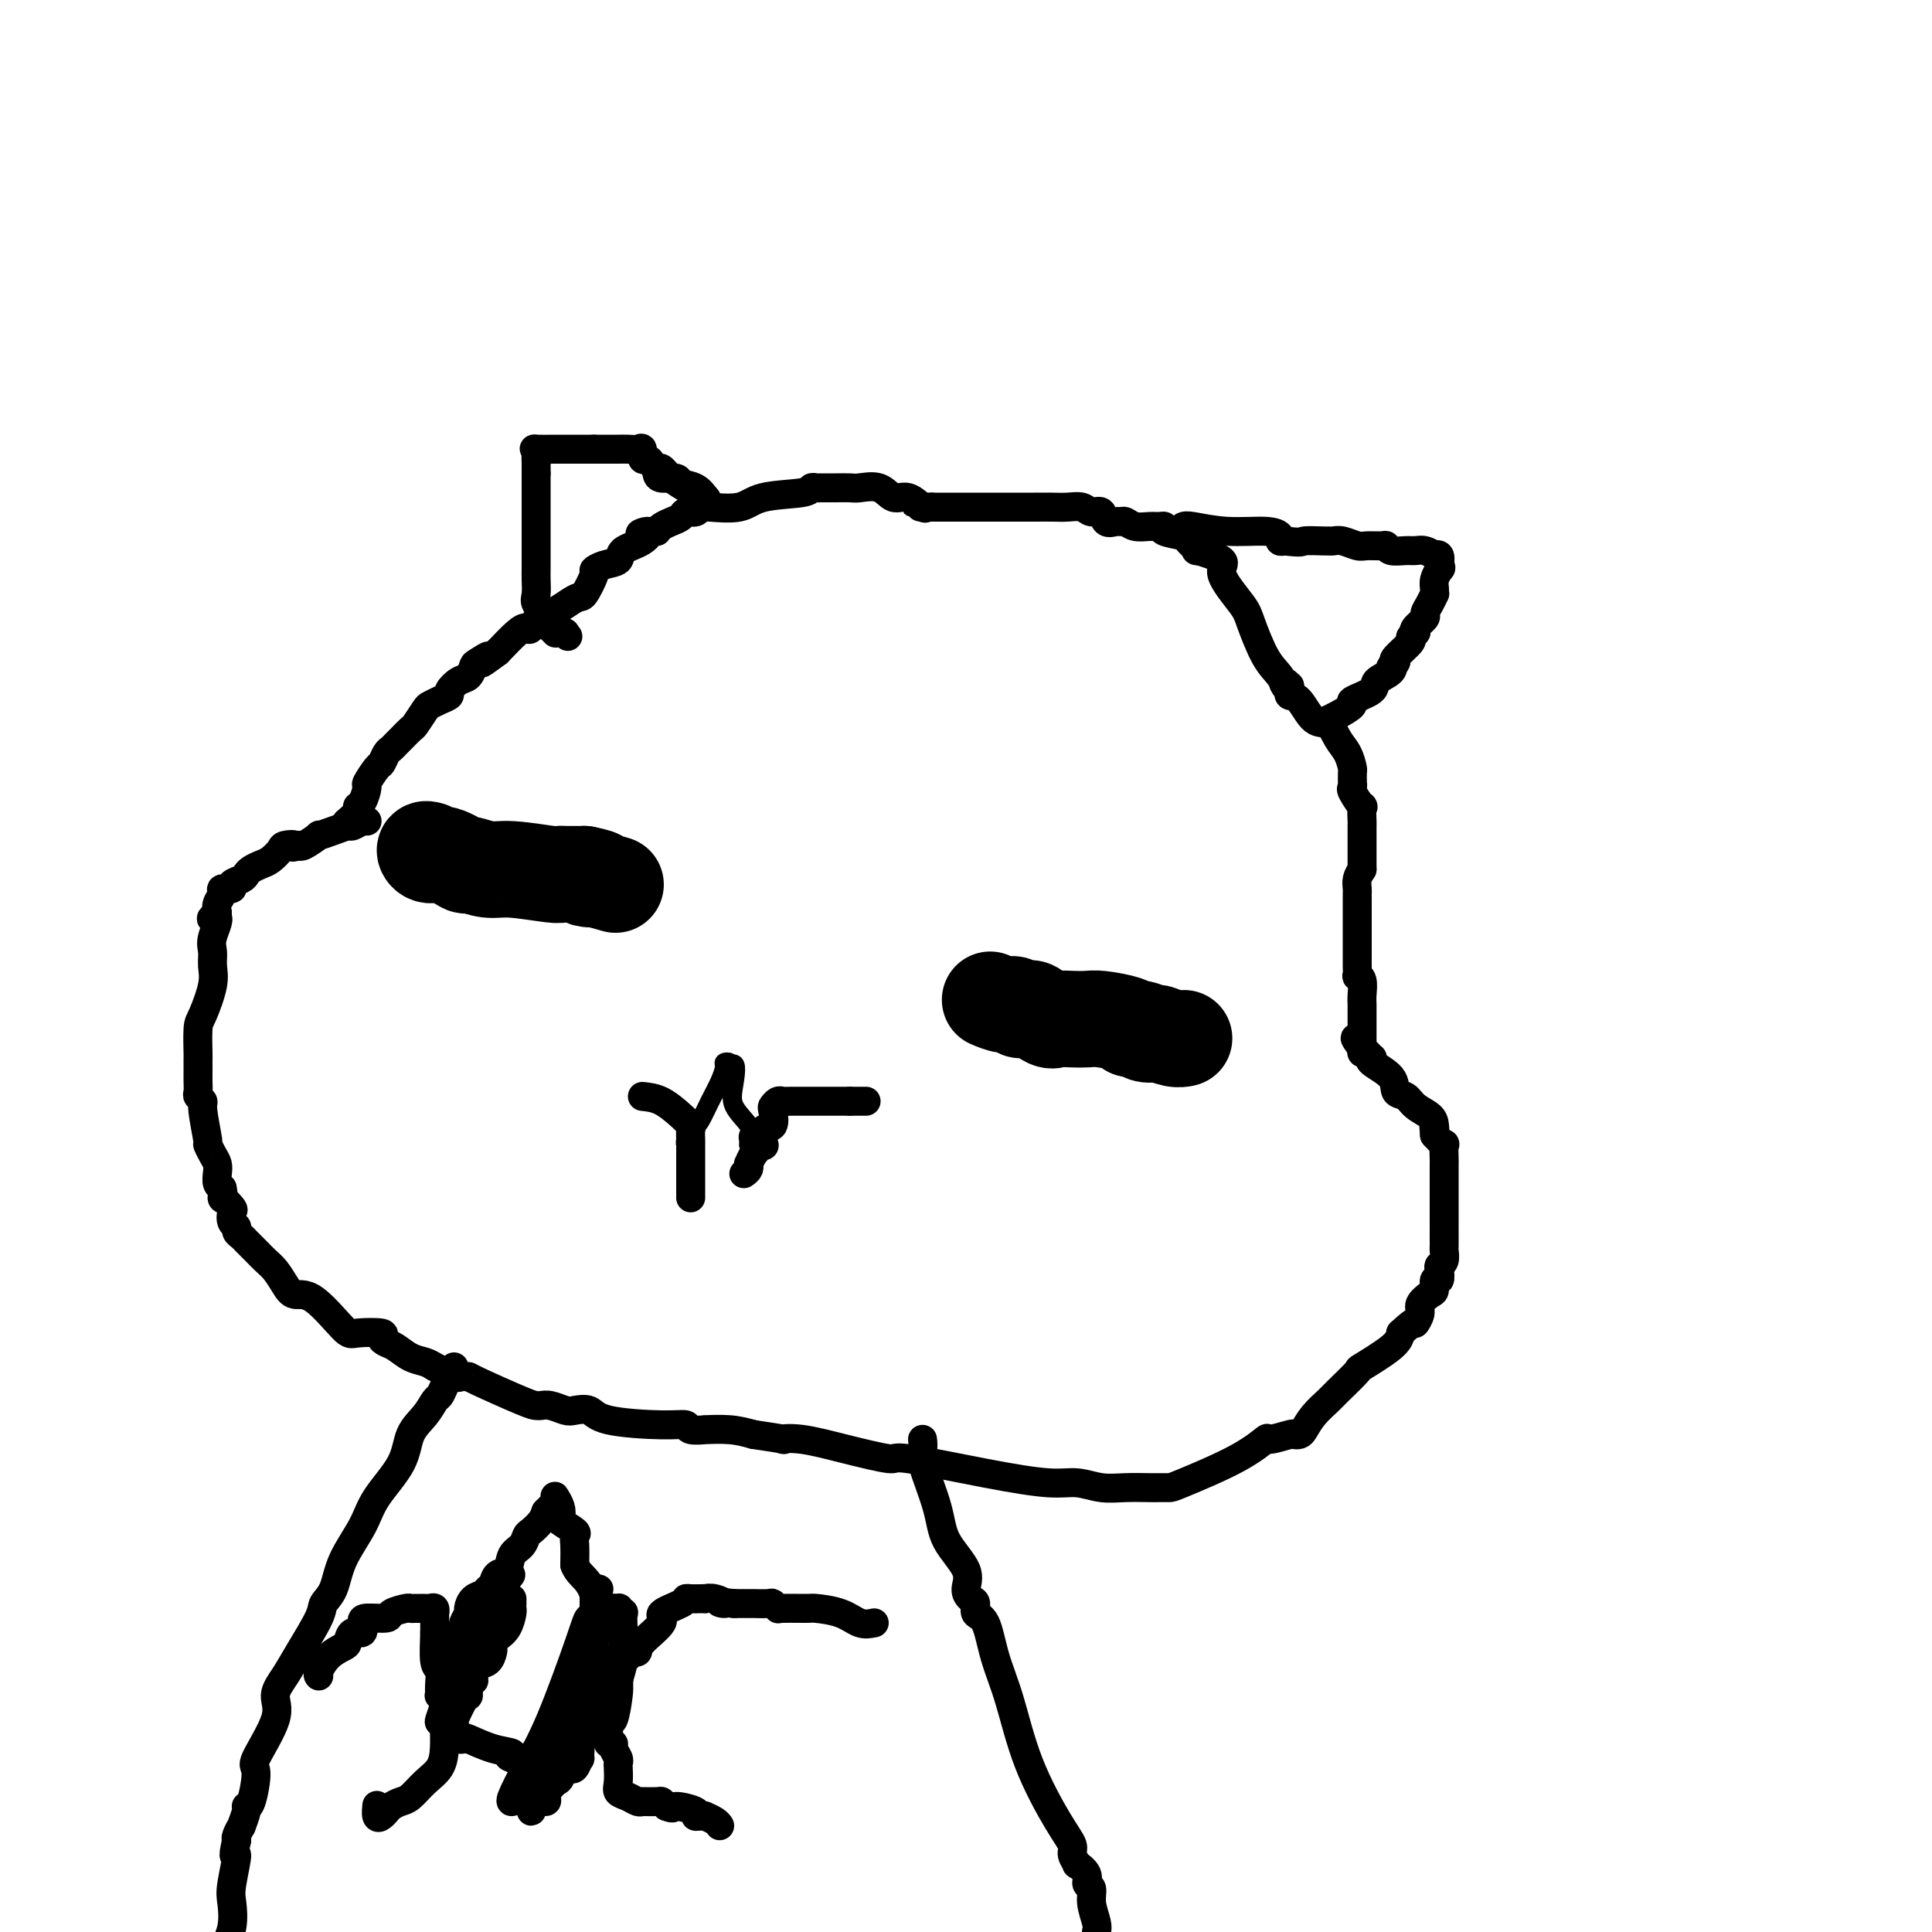 <svg viewBox='0 0 400 400' version='1.1' xmlns='http://www.w3.org/2000/svg' xmlns:xlink='http://www.w3.org/1999/xlink'><g fill='none' stroke='#000000' stroke-width='6' stroke-linecap='round' stroke-linejoin='round'><path d='M76,170c-0.209,-0.119 -0.418,-0.238 -1,0c-0.582,0.238 -1.537,0.832 -2,1c-0.463,0.168 -0.436,-0.091 -1,0c-0.564,0.091 -1.720,0.532 -3,1c-1.280,0.468 -2.683,0.962 -3,1c-0.317,0.038 0.451,-0.382 0,0c-0.451,0.382 -2.121,1.564 -3,2c-0.879,0.436 -0.965,0.124 -1,0c-0.035,-0.124 -0.017,-0.062 0,0'/><path d='M62,175c-2.280,0.782 -0.981,0.237 -1,0c-0.019,-0.237 -1.357,-0.166 -2,0c-0.643,0.166 -0.592,0.426 -1,1c-0.408,0.574 -1.274,1.463 -2,2c-0.726,0.537 -1.313,0.721 -2,1c-0.687,0.279 -1.474,0.653 -2,1c-0.526,0.347 -0.790,0.667 -1,1c-0.210,0.333 -0.367,0.680 -1,1c-0.633,0.320 -1.743,0.614 -2,1c-0.257,0.386 0.337,0.866 0,1c-0.337,0.134 -1.606,-0.077 -2,0c-0.394,0.077 0.086,0.444 0,1c-0.086,0.556 -0.739,1.302 -1,2c-0.261,0.698 -0.131,1.349 0,2'/><path d='M45,189c-2.569,2.188 -0.490,0.659 0,1c0.490,0.341 -0.607,2.553 -1,4c-0.393,1.447 -0.081,2.127 0,3c0.081,0.873 -0.069,1.937 0,3c0.069,1.063 0.358,2.125 0,4c-0.358,1.875 -1.364,4.562 -2,6c-0.636,1.438 -0.902,1.627 -1,3c-0.098,1.373 -0.026,3.929 0,5c0.026,1.071 0.007,0.658 0,1c-0.007,0.342 -0.003,1.439 0,2c0.003,0.561 0.005,0.584 0,1c-0.005,0.416 -0.016,1.223 0,2c0.016,0.777 0.061,1.523 0,2c-0.061,0.477 -0.227,0.687 0,1c0.227,0.313 0.848,0.731 1,1c0.152,0.269 -0.166,0.390 0,2c0.166,1.610 0.815,4.710 1,6c0.185,1.290 -0.095,0.769 0,1c0.095,0.231 0.564,1.214 1,2c0.436,0.786 0.838,1.376 1,2c0.162,0.624 0.082,1.283 0,2c-0.082,0.717 -0.166,1.490 0,2c0.166,0.510 0.583,0.755 1,1'/><path d='M46,246c0.653,3.279 -0.213,1.978 0,2c0.213,0.022 1.506,1.368 2,2c0.494,0.632 0.188,0.551 0,1c-0.188,0.449 -0.258,1.430 0,2c0.258,0.570 0.843,0.730 1,1c0.157,0.270 -0.113,0.649 0,1c0.113,0.351 0.611,0.675 1,1c0.389,0.325 0.670,0.653 1,1c0.330,0.347 0.707,0.715 1,1c0.293,0.285 0.500,0.487 1,1c0.500,0.513 1.292,1.337 2,2c0.708,0.663 1.331,1.166 2,2c0.669,0.834 1.383,1.999 2,3c0.617,1.001 1.137,1.837 2,2c0.863,0.163 2.069,-0.346 4,1c1.931,1.346 4.586,4.546 6,6c1.414,1.454 1.585,1.162 3,1c1.415,-0.162 4.072,-0.194 5,0c0.928,0.194 0.125,0.615 0,1c-0.125,0.385 0.428,0.733 1,1c0.572,0.267 1.164,0.453 2,1c0.836,0.547 1.917,1.455 3,2c1.083,0.545 2.166,0.727 3,1c0.834,0.273 1.417,0.636 2,1'/><path d='M90,283c5.575,2.774 5.013,2.207 5,2c-0.013,-0.207 0.521,-0.056 1,0c0.479,0.056 0.901,0.015 1,0c0.099,-0.015 -0.126,-0.005 2,1c2.126,1.005 6.604,3.005 9,4c2.396,0.995 2.710,0.985 3,1c0.290,0.015 0.557,0.055 1,0c0.443,-0.055 1.063,-0.204 2,0c0.937,0.204 2.193,0.763 3,1c0.807,0.237 1.166,0.154 2,0c0.834,-0.154 2.143,-0.377 3,0c0.857,0.377 1.261,1.355 4,2c2.739,0.645 7.812,0.958 11,1c3.188,0.042 4.491,-0.186 5,0c0.509,0.186 0.225,0.785 1,1c0.775,0.215 2.610,0.047 3,0c0.390,-0.047 -0.664,0.026 0,0c0.664,-0.026 3.047,-0.150 5,0c1.953,0.150 3.477,0.575 5,1'/><path d='M156,297c8.186,1.178 6.149,1.122 6,1c-0.149,-0.122 1.588,-0.311 4,0c2.412,0.311 5.498,1.121 9,2c3.502,0.879 7.419,1.828 9,2c1.581,0.172 0.827,-0.434 4,0c3.173,0.434 10.272,1.906 16,3c5.728,1.094 10.084,1.810 13,2c2.916,0.190 4.391,-0.145 6,0c1.609,0.145 3.352,0.771 5,1c1.648,0.229 3.200,0.062 5,0c1.800,-0.062 3.849,-0.017 5,0c1.151,0.017 1.406,0.007 2,0c0.594,-0.007 1.528,-0.011 2,0c0.472,0.011 0.480,0.038 3,-1c2.520,-1.038 7.550,-3.140 11,-5c3.450,-1.860 5.320,-3.479 6,-4c0.680,-0.521 0.171,0.055 1,0c0.829,-0.055 2.998,-0.741 4,-1c1.002,-0.259 0.839,-0.090 1,0c0.161,0.090 0.645,0.101 1,0c0.355,-0.101 0.580,-0.315 1,-1c0.420,-0.685 1.035,-1.840 2,-3c0.965,-1.160 2.279,-2.323 3,-3c0.721,-0.677 0.848,-0.866 2,-2c1.152,-1.134 3.329,-3.211 4,-4c0.671,-0.789 -0.166,-0.289 1,-1c1.166,-0.711 4.333,-2.632 6,-4c1.667,-1.368 1.833,-2.184 2,-3'/><path d='M290,276c3.705,-3.450 2.969,-2.075 3,-2c0.031,0.075 0.830,-1.151 1,-2c0.170,-0.849 -0.291,-1.322 0,-2c0.291,-0.678 1.332,-1.561 2,-2c0.668,-0.439 0.963,-0.432 1,-1c0.037,-0.568 -0.182,-1.709 0,-2c0.182,-0.291 0.767,0.268 1,0c0.233,-0.268 0.115,-1.365 0,-2c-0.115,-0.635 -0.227,-0.809 0,-1c0.227,-0.191 0.793,-0.400 1,-1c0.207,-0.600 0.056,-1.590 0,-2c-0.056,-0.410 -0.015,-0.241 0,-1c0.015,-0.759 0.004,-2.445 0,-3c-0.004,-0.555 -0.001,0.023 0,0c0.001,-0.023 0.000,-0.646 0,-1c-0.000,-0.354 -0.000,-0.440 0,-1c0.000,-0.560 -0.000,-1.593 0,-3c0.000,-1.407 0.000,-3.187 0,-4c-0.000,-0.813 -0.000,-0.660 0,-1c0.000,-0.340 0.002,-1.172 0,-2c-0.002,-0.828 -0.006,-1.653 0,-2c0.006,-0.347 0.022,-0.217 0,-1c-0.022,-0.783 -0.083,-2.480 0,-3c0.083,-0.520 0.309,0.137 0,0c-0.309,-0.137 -1.155,-1.069 -2,-2'/><path d='M297,235c-0.314,-3.905 -0.100,-1.666 0,-1c0.100,0.666 0.086,-0.240 0,-1c-0.086,-0.760 -0.243,-1.375 -1,-2c-0.757,-0.625 -2.113,-1.260 -3,-2c-0.887,-0.740 -1.306,-1.586 -2,-2c-0.694,-0.414 -1.663,-0.397 -2,-1c-0.337,-0.603 -0.040,-1.826 -1,-3c-0.960,-1.174 -3.175,-2.300 -4,-3c-0.825,-0.700 -0.260,-0.975 0,-1c0.260,-0.025 0.214,0.199 0,0c-0.214,-0.199 -0.596,-0.823 -1,-1c-0.404,-0.177 -0.830,0.092 -1,0c-0.170,-0.092 -0.085,-0.546 0,-1'/><path d='M282,217c-2.500,-3.167 -1.250,-2.083 0,-1'/><path d='M282,216c-0.000,-0.426 -0.000,-0.992 0,-1c0.000,-0.008 0.000,0.542 0,0c-0.000,-0.542 -0.000,-2.174 0,-3c0.000,-0.826 0.001,-0.844 0,-1c-0.001,-0.156 -0.004,-0.449 0,-1c0.004,-0.551 0.015,-1.361 0,-2c-0.015,-0.639 -0.057,-1.106 0,-2c0.057,-0.894 0.211,-2.215 0,-3c-0.211,-0.785 -0.789,-1.036 -1,-1c-0.211,0.036 -0.057,0.358 0,0c0.057,-0.358 0.015,-1.397 0,-2c-0.015,-0.603 -0.004,-0.771 0,-1c0.004,-0.229 0.001,-0.517 0,-1c-0.001,-0.483 -0.000,-1.159 0,-2c0.000,-0.841 0.000,-1.847 0,-3c-0.000,-1.153 0.000,-2.455 0,-3c-0.000,-0.545 -0.001,-0.334 0,-1c0.001,-0.666 0.003,-2.209 0,-3c-0.003,-0.791 -0.011,-0.831 0,-1c0.011,-0.169 0.041,-0.469 0,-1c-0.041,-0.531 -0.155,-1.295 0,-2c0.155,-0.705 0.577,-1.353 1,-2'/><path d='M282,180c-0.000,-5.694 -0.001,-1.930 0,-1c0.001,0.930 0.002,-0.974 0,-3c-0.002,-2.026 -0.008,-4.175 0,-5c0.008,-0.825 0.030,-0.325 0,-1c-0.030,-0.675 -0.113,-2.525 0,-3c0.113,-0.475 0.423,0.425 0,0c-0.423,-0.425 -1.578,-2.174 -2,-3c-0.422,-0.826 -0.113,-0.731 0,-1c0.113,-0.269 0.028,-0.904 0,-1c-0.028,-0.096 0.000,0.348 0,0c-0.000,-0.348 -0.030,-1.488 0,-2c0.030,-0.512 0.118,-0.396 0,-1c-0.118,-0.604 -0.444,-1.927 -1,-3c-0.556,-1.073 -1.344,-1.894 -2,-3c-0.656,-1.106 -1.181,-2.495 -2,-3c-0.819,-0.505 -1.932,-0.124 -3,-1c-1.068,-0.876 -2.090,-3.008 -3,-4c-0.910,-0.992 -1.706,-0.844 -2,-1c-0.294,-0.156 -0.084,-0.616 0,-1c0.084,-0.384 0.042,-0.692 0,-1'/><path d='M267,142c-2.059,-2.082 -1.206,-0.287 -1,0c0.206,0.287 -0.234,-0.934 -1,-2c-0.766,-1.066 -1.856,-1.976 -3,-4c-1.144,-2.024 -2.340,-5.163 -3,-7c-0.660,-1.837 -0.784,-2.371 -2,-4c-1.216,-1.629 -3.524,-4.352 -4,-6c-0.476,-1.648 0.882,-2.220 0,-3c-0.882,-0.780 -4.003,-1.767 -5,-2c-0.997,-0.233 0.130,0.288 0,0c-0.130,-0.288 -1.515,-1.383 -2,-2c-0.485,-0.617 -0.068,-0.754 -1,-1c-0.932,-0.246 -3.212,-0.601 -4,-1c-0.788,-0.399 -0.085,-0.843 0,-1c0.085,-0.157 -0.450,-0.028 -1,0c-0.550,0.028 -1.116,-0.046 -2,0c-0.884,0.046 -2.086,0.210 -3,0c-0.914,-0.210 -1.539,-0.796 -2,-1c-0.461,-0.204 -0.757,-0.025 -1,0c-0.243,0.025 -0.435,-0.102 -1,0c-0.565,0.102 -1.505,0.434 -2,0c-0.495,-0.434 -0.544,-1.633 -1,-2c-0.456,-0.367 -1.319,0.098 -2,0c-0.681,-0.098 -1.180,-0.758 -2,-1c-0.820,-0.242 -1.961,-0.065 -3,0c-1.039,0.065 -1.976,0.017 -3,0c-1.024,-0.017 -2.133,-0.005 -4,0c-1.867,0.005 -4.490,0.001 -7,0c-2.510,-0.001 -4.907,-0.000 -7,0c-2.093,0.000 -3.884,0.000 -5,0c-1.116,-0.000 -1.558,-0.000 -2,0'/><path d='M193,105c-4.823,-0.035 -2.879,-0.122 -2,0c0.879,0.122 0.695,0.453 0,0c-0.695,-0.453 -1.901,-1.691 -3,-2c-1.099,-0.309 -2.093,0.309 -3,0c-0.907,-0.309 -1.728,-1.547 -3,-2c-1.272,-0.453 -2.995,-0.121 -4,0c-1.005,0.121 -1.292,0.032 -2,0c-0.708,-0.032 -1.836,-0.005 -3,0c-1.164,0.005 -2.363,-0.011 -3,0c-0.637,0.011 -0.712,0.049 -1,0c-0.288,-0.049 -0.789,-0.185 -1,0c-0.211,0.185 -0.133,0.691 -2,1c-1.867,0.309 -5.681,0.422 -8,1c-2.319,0.578 -3.145,1.623 -5,2c-1.855,0.377 -4.739,0.086 -6,0c-1.261,-0.086 -0.901,0.032 -1,0c-0.099,-0.032 -0.659,-0.216 -1,0c-0.341,0.216 -0.462,0.831 -1,1c-0.538,0.169 -1.492,-0.110 -2,0c-0.508,0.110 -0.569,0.607 -1,1c-0.431,0.393 -1.231,0.683 -2,1c-0.769,0.317 -1.505,0.662 -2,1c-0.495,0.338 -0.747,0.669 -1,1'/><path d='M136,110c-5.716,1.296 -3.005,0.035 -2,0c1.005,-0.035 0.303,1.157 -1,2c-1.303,0.843 -3.209,1.336 -4,2c-0.791,0.664 -0.467,1.499 -1,2c-0.533,0.501 -1.921,0.667 -3,1c-1.079,0.333 -1.847,0.833 -2,1c-0.153,0.167 0.311,-0.001 0,1c-0.311,1.001 -1.397,3.169 -2,4c-0.603,0.831 -0.725,0.324 -2,1c-1.275,0.676 -3.705,2.536 -5,3c-1.295,0.464 -1.455,-0.467 -2,0c-0.545,0.467 -1.476,2.331 -2,3c-0.524,0.669 -0.641,0.142 -1,0c-0.359,-0.142 -0.960,0.102 -2,1c-1.040,0.898 -2.520,2.449 -4,4'/><path d='M103,135c-5.450,4.041 -2.576,1.645 -2,1c0.576,-0.645 -1.146,0.461 -2,1c-0.854,0.539 -0.840,0.512 -1,1c-0.160,0.488 -0.493,1.493 -1,2c-0.507,0.507 -1.186,0.518 -2,1c-0.814,0.482 -1.761,1.437 -2,2c-0.239,0.563 0.230,0.736 0,1c-0.230,0.264 -1.160,0.619 -2,1c-0.840,0.381 -1.591,0.788 -2,1c-0.409,0.212 -0.477,0.228 -1,1c-0.523,0.772 -1.502,2.301 -2,3c-0.498,0.699 -0.514,0.567 -1,1c-0.486,0.433 -1.440,1.430 -2,2c-0.560,0.570 -0.726,0.714 -1,1c-0.274,0.286 -0.655,0.715 -1,1c-0.345,0.285 -0.652,0.427 -1,1c-0.348,0.573 -0.737,1.575 -1,2c-0.263,0.425 -0.400,0.271 -1,1c-0.600,0.729 -1.661,2.341 -2,3c-0.339,0.659 0.045,0.366 0,1c-0.045,0.634 -0.520,2.195 -1,3c-0.480,0.805 -0.964,0.855 -1,1c-0.036,0.145 0.375,0.385 0,1c-0.375,0.615 -1.536,1.604 -2,2c-0.464,0.396 -0.232,0.198 0,0'/><path d='M136,98c0.093,0.449 0.186,0.898 1,1c0.814,0.102 2.348,-0.144 3,0c0.652,0.144 0.422,0.678 1,1c0.578,0.322 1.963,0.433 3,1c1.037,0.567 1.725,1.591 2,2c0.275,0.409 0.138,0.205 0,0'/><path d='M146,103c1.135,0.816 -1.026,0.357 -2,0c-0.974,-0.357 -0.761,-0.611 -1,-1c-0.239,-0.389 -0.928,-0.913 -1,-1c-0.072,-0.087 0.475,0.261 0,0c-0.475,-0.261 -1.972,-1.132 -3,-2c-1.028,-0.868 -1.586,-1.733 -2,-2c-0.414,-0.267 -0.685,0.065 -1,0c-0.315,-0.065 -0.675,-0.525 -1,-1c-0.325,-0.475 -0.614,-0.964 -1,-1c-0.386,-0.036 -0.868,0.383 -1,0c-0.132,-0.383 0.085,-1.567 0,-2c-0.085,-0.433 -0.471,-0.116 -1,0c-0.529,0.116 -1.201,0.031 -2,0c-0.799,-0.031 -1.724,-0.008 -2,0c-0.276,0.008 0.099,0.002 0,0c-0.099,-0.002 -0.670,-0.001 -1,0c-0.330,0.001 -0.418,0.000 -1,0c-0.582,-0.000 -1.657,-0.000 -2,0c-0.343,0.000 0.045,0.000 0,0c-0.045,-0.000 -0.522,-0.000 -1,0'/><path d='M123,93c-1.962,-0.000 -2.368,-0.000 -3,0c-0.632,0.000 -1.491,0.000 -2,0c-0.509,-0.000 -0.669,-0.001 -1,0c-0.331,0.001 -0.835,0.002 -1,0c-0.165,-0.002 0.008,-0.009 -1,0c-1.008,0.009 -3.198,0.033 -4,0c-0.802,-0.033 -0.215,-0.122 0,0c0.215,0.122 0.058,0.456 0,1c-0.058,0.544 -0.017,1.298 0,2c0.017,0.702 0.008,1.351 0,2'/><path d='M111,98c0.000,1.276 0.000,1.967 0,3c-0.000,1.033 -0.000,2.410 0,3c0.000,0.590 0.000,0.395 0,1c-0.000,0.605 -0.000,2.011 0,3c0.000,0.989 0.000,1.563 0,2c-0.000,0.437 -0.000,0.738 0,1c0.000,0.262 0.000,0.486 0,1c-0.000,0.514 -0.000,1.320 0,2c0.000,0.680 0.001,1.236 0,2c-0.001,0.764 -0.002,1.737 0,2c0.002,0.263 0.007,-0.186 0,0c-0.007,0.186 -0.026,1.005 0,2c0.026,0.995 0.098,2.164 0,3c-0.098,0.836 -0.367,1.337 0,2c0.367,0.663 1.370,1.488 2,2c0.630,0.512 0.886,0.712 1,1c0.114,0.288 0.086,0.666 0,1c-0.086,0.334 -0.230,0.625 0,1c0.230,0.375 0.835,0.832 1,1c0.165,0.168 -0.109,0.045 0,0c0.109,-0.045 0.603,-0.013 1,0c0.397,0.013 0.699,0.006 1,0'/><path d='M117,131c1.000,1.333 0.500,0.667 0,0'/><path d='M245,109c0.271,-0.119 0.541,-0.238 2,0c1.459,0.238 4.106,0.835 7,1c2.894,0.165 6.033,-0.100 8,0c1.967,0.100 2.760,0.565 3,1c0.240,0.435 -0.074,0.838 0,1c0.074,0.162 0.537,0.081 1,0'/><path d='M266,112c3.925,0.464 3.239,0.123 4,0c0.761,-0.123 2.970,-0.029 4,0c1.030,0.029 0.879,-0.006 1,0c0.121,0.006 0.512,0.055 1,0c0.488,-0.055 1.073,-0.212 2,0c0.927,0.212 2.197,0.793 3,1c0.803,0.207 1.139,0.041 2,0c0.861,-0.041 2.247,0.042 3,0c0.753,-0.042 0.873,-0.208 1,0c0.127,0.208 0.262,0.792 1,1c0.738,0.208 2.077,0.042 3,0c0.923,-0.042 1.428,0.040 2,0c0.572,-0.040 1.211,-0.201 2,0c0.789,0.201 1.727,0.765 2,1c0.273,0.235 -0.119,0.140 0,0c0.119,-0.140 0.748,-0.326 1,0c0.252,0.326 0.126,1.163 0,2'/><path d='M298,117c0.525,0.597 0.338,0.589 0,1c-0.338,0.411 -0.825,1.240 -1,2c-0.175,0.760 -0.037,1.450 0,2c0.037,0.550 -0.027,0.958 0,1c0.027,0.042 0.143,-0.284 0,0c-0.143,0.284 -0.546,1.176 -1,2c-0.454,0.824 -0.957,1.579 -1,2c-0.043,0.421 0.376,0.509 0,1c-0.376,0.491 -1.548,1.387 -2,2c-0.452,0.613 -0.185,0.945 0,1c0.185,0.055 0.287,-0.168 0,0c-0.287,0.168 -0.964,0.725 -1,1c-0.036,0.275 0.567,0.266 0,1c-0.567,0.734 -2.305,2.210 -3,3c-0.695,0.790 -0.348,0.895 0,1'/><path d='M289,137c-1.668,3.286 -1.338,1.500 -1,1c0.338,-0.500 0.685,0.285 0,1c-0.685,0.715 -2.403,1.361 -3,2c-0.597,0.639 -0.073,1.271 -1,2c-0.927,0.729 -3.306,1.554 -4,2c-0.694,0.446 0.297,0.512 0,1c-0.297,0.488 -1.884,1.399 -3,2c-1.116,0.601 -1.763,0.893 -2,1c-0.237,0.107 -0.064,0.029 0,0c0.064,-0.029 0.018,-0.008 0,0c-0.018,0.008 -0.009,0.004 0,0'/></g>
<g fill='none' stroke='#000000' stroke-width='20' stroke-linecap='round' stroke-linejoin='round'><path d='M205,207c1.066,0.453 2.131,0.907 3,1c0.869,0.093 1.540,-0.173 2,0c0.460,0.173 0.707,0.786 1,1c0.293,0.214 0.630,0.029 1,0c0.370,-0.029 0.773,0.097 1,0c0.227,-0.097 0.277,-0.418 1,0c0.723,0.418 2.120,1.575 3,2c0.880,0.425 1.245,0.117 2,0c0.755,-0.117 1.901,-0.042 3,0c1.099,0.042 2.150,0.053 3,0c0.850,-0.053 1.498,-0.168 3,0c1.502,0.168 3.858,0.619 5,1c1.142,0.381 1.071,0.690 1,1'/><path d='M234,213c4.910,0.869 2.684,0.040 2,0c-0.684,-0.040 0.174,0.707 1,1c0.826,0.293 1.619,0.131 2,0c0.381,-0.131 0.350,-0.231 1,0c0.650,0.231 1.983,0.793 3,1c1.017,0.207 1.719,0.059 2,0c0.281,-0.059 0.140,-0.030 0,0'/><path d='M89,176c-0.477,-0.130 -0.954,-0.260 -1,0c-0.046,0.260 0.340,0.911 1,1c0.660,0.089 1.596,-0.384 3,0c1.404,0.384 3.276,1.623 4,2c0.724,0.377 0.299,-0.109 1,0c0.701,0.109 2.528,0.814 4,1c1.472,0.186 2.588,-0.146 5,0c2.412,0.146 6.121,0.771 8,1c1.879,0.229 1.929,0.062 2,0c0.071,-0.062 0.163,-0.018 1,0c0.837,0.018 2.418,0.009 4,0'/><path d='M121,181c5.180,1.016 2.131,1.056 1,1c-1.131,-0.056 -0.343,-0.207 1,0c1.343,0.207 3.241,0.774 4,1c0.759,0.226 0.380,0.113 0,0'/></g>
<g fill='none' stroke='#000000' stroke-width='4' stroke-linecap='round' stroke-linejoin='round'><path d='M142,237c0.023,0.060 0.047,0.121 0,0c-0.047,-0.121 -0.164,-0.422 0,-1c0.164,-0.578 0.611,-1.431 1,-2c0.389,-0.569 0.721,-0.853 1,-1c0.279,-0.147 0.505,-0.159 1,-1c0.495,-0.841 1.261,-2.513 2,-4c0.739,-1.487 1.452,-2.788 2,-4c0.548,-1.212 0.930,-2.335 1,-3c0.070,-0.665 -0.174,-0.871 0,-1c0.174,-0.129 0.764,-0.180 1,0c0.236,0.180 0.118,0.590 0,1'/><path d='M151,221c1.668,-2.042 1.337,0.853 1,3c-0.337,2.147 -0.679,3.546 0,5c0.679,1.454 2.378,2.964 3,4c0.622,1.036 0.167,1.597 0,2c-0.167,0.403 -0.045,0.647 0,1c0.045,0.353 0.013,0.815 0,1c-0.013,0.185 -0.006,0.092 0,0'/></g>
<g fill='none' stroke='#000000' stroke-width='6' stroke-linecap='round' stroke-linejoin='round'><path d='M154,243c0.419,-0.298 0.838,-0.596 1,-1c0.162,-0.404 0.068,-0.914 0,-1c-0.068,-0.086 -0.111,0.253 0,0c0.111,-0.253 0.377,-1.098 1,-2c0.623,-0.902 1.603,-1.860 2,-2c0.397,-0.140 0.211,0.538 0,0c-0.211,-0.538 -0.446,-2.291 0,-3c0.446,-0.709 1.573,-0.372 2,-1c0.427,-0.628 0.154,-2.221 0,-3c-0.154,-0.779 -0.188,-0.745 0,-1c0.188,-0.255 0.598,-0.800 1,-1c0.402,-0.200 0.796,-0.053 1,0c0.204,0.053 0.220,0.014 2,0c1.780,-0.014 5.325,-0.004 7,0c1.675,0.004 1.478,0.001 2,0c0.522,-0.001 1.761,-0.001 3,0'/><path d='M176,228c2.274,0.000 0.958,0.000 1,0c0.042,0.000 1.440,0.000 2,0c0.560,0.000 0.280,0.000 0,0'/><path d='M133,227c1.298,0.139 2.597,0.278 4,1c1.403,0.722 2.912,2.026 4,3c1.088,0.974 1.756,1.618 2,2c0.244,0.382 0.065,0.501 0,1c-0.065,0.499 -0.018,1.377 0,2c0.018,0.623 0.005,0.992 0,1c-0.005,0.008 -0.001,-0.346 0,0c0.001,0.346 0.000,1.391 0,2c-0.000,0.609 -0.000,0.783 0,1c0.000,0.217 0.000,0.479 0,1c-0.000,0.521 -0.000,1.303 0,2c0.000,0.697 0.000,1.311 0,2c-0.000,0.689 -0.000,1.455 0,2c0.000,0.545 0.000,0.870 0,1c-0.000,0.130 -0.000,0.065 0,0'/><path d='M181,336c-0.961,0.196 -1.922,0.392 -3,0c-1.078,-0.392 -2.274,-1.372 -4,-2c-1.726,-0.628 -3.983,-0.904 -5,-1c-1.017,-0.096 -0.795,-0.012 -2,0c-1.205,0.012 -3.836,-0.049 -5,0c-1.164,0.049 -0.860,0.209 -1,0c-0.140,-0.209 -0.724,-0.788 -1,-1c-0.276,-0.212 -0.245,-0.057 -1,0c-0.755,0.057 -2.295,0.015 -3,0c-0.705,-0.015 -0.574,-0.004 -1,0c-0.426,0.004 -1.407,0.001 -2,0c-0.593,-0.001 -0.796,-0.001 -1,0'/><path d='M152,332c-4.851,-0.558 -2.479,0.047 -2,0c0.479,-0.047 -0.936,-0.744 -2,-1c-1.064,-0.256 -1.778,-0.069 -2,0c-0.222,0.069 0.046,0.021 0,0c-0.046,-0.021 -0.407,-0.013 -1,0c-0.593,0.013 -1.419,0.032 -2,0c-0.581,-0.032 -0.916,-0.115 -1,0c-0.084,0.115 0.083,0.427 -1,1c-1.083,0.573 -3.418,1.407 -4,2c-0.582,0.593 0.587,0.946 0,2c-0.587,1.054 -2.931,2.808 -4,4c-1.069,1.192 -0.865,1.821 -1,2c-0.135,0.179 -0.610,-0.092 -1,0c-0.390,0.092 -0.695,0.546 -1,1'/><path d='M130,343c-2.023,1.854 -1.081,0.488 -1,1c0.081,0.512 -0.700,2.903 -1,4c-0.300,1.097 -0.119,0.899 0,1c0.119,0.101 0.175,0.499 0,2c-0.175,1.501 -0.583,4.104 -1,5c-0.417,0.896 -0.843,0.085 -1,0c-0.157,-0.085 -0.043,0.555 0,1c0.043,0.445 0.016,0.693 0,1c-0.016,0.307 -0.019,0.673 0,1c0.019,0.327 0.061,0.616 0,1c-0.061,0.384 -0.227,0.863 0,1c0.227,0.137 0.845,-0.067 1,0c0.155,0.067 -0.154,0.406 0,1c0.154,0.594 0.772,1.444 1,2c0.228,0.556 0.067,0.817 0,1c-0.067,0.183 -0.040,0.287 0,1c0.040,0.713 0.091,2.033 0,3c-0.091,0.967 -0.325,1.580 0,2c0.325,0.420 1.209,0.649 2,1c0.791,0.351 1.491,0.826 2,1c0.509,0.174 0.829,0.046 1,0c0.171,-0.046 0.192,-0.010 0,0c-0.192,0.010 -0.598,-0.008 0,0c0.598,0.008 2.199,0.041 3,0c0.801,-0.041 0.800,-0.154 1,0c0.200,0.154 0.600,0.577 1,1'/><path d='M138,374c1.754,0.729 1.140,0.052 2,0c0.860,-0.052 3.195,0.521 4,1c0.805,0.479 0.079,0.863 0,1c-0.079,0.137 0.490,0.026 1,0c0.510,-0.026 0.960,0.032 1,0c0.040,-0.032 -0.329,-0.153 0,0c0.329,0.153 1.358,0.580 2,1c0.642,0.420 0.898,0.834 1,1c0.102,0.166 0.051,0.083 0,0'/><path d='M191,298c0.084,0.733 0.167,1.466 0,2c-0.167,0.534 -0.585,0.871 0,3c0.585,2.129 2.174,6.052 3,9c0.826,2.948 0.891,4.921 2,7c1.109,2.079 3.262,4.263 4,6c0.738,1.737 0.060,3.028 0,4c-0.060,0.972 0.497,1.625 1,2c0.503,0.375 0.953,0.470 1,1c0.047,0.530 -0.307,1.493 0,2c0.307,0.507 1.275,0.557 2,2c0.725,1.443 1.207,4.277 2,7c0.793,2.723 1.896,5.334 3,9c1.104,3.666 2.209,8.388 4,13c1.791,4.612 4.268,9.115 6,12c1.732,2.885 2.721,4.152 3,5c0.279,0.848 -0.151,1.278 0,2c0.151,0.722 0.882,1.736 1,2c0.118,0.264 -0.376,-0.223 0,0c0.376,0.223 1.621,1.155 2,2c0.379,0.845 -0.108,1.602 0,2c0.108,0.398 0.813,0.437 1,1c0.187,0.563 -0.142,1.652 0,3c0.142,1.348 0.755,2.957 1,4c0.245,1.043 0.123,1.522 0,2'/><path d='M94,283c-0.752,1.476 -1.504,2.952 -2,4c-0.496,1.048 -0.735,1.667 -1,2c-0.265,0.333 -0.557,0.380 -1,1c-0.443,0.620 -1.037,1.811 -2,3c-0.963,1.189 -2.296,2.374 -3,4c-0.704,1.626 -0.779,3.692 -2,6c-1.221,2.308 -3.589,4.859 -5,7c-1.411,2.141 -1.867,3.871 -3,6c-1.133,2.129 -2.943,4.655 -4,7c-1.057,2.345 -1.360,4.507 -2,6c-0.640,1.493 -1.616,2.317 -2,3c-0.384,0.683 -0.176,1.224 -1,3c-0.824,1.776 -2.681,4.788 -4,7c-1.319,2.212 -2.100,3.624 -3,5c-0.900,1.376 -1.918,2.716 -2,4c-0.082,1.284 0.773,2.512 0,5c-0.773,2.488 -3.173,6.237 -4,8c-0.827,1.763 -0.082,1.542 0,3c0.082,1.458 -0.499,4.595 -1,6c-0.501,1.405 -0.923,1.077 -1,1c-0.077,-0.077 0.189,0.098 0,1c-0.189,0.902 -0.834,2.530 -1,3c-0.166,0.470 0.148,-0.220 0,0c-0.148,0.220 -0.756,1.348 -1,2c-0.244,0.652 -0.122,0.826 0,1'/><path d='M49,381c-1.179,5.004 -0.125,2.515 0,3c0.125,0.485 -0.678,3.944 -1,6c-0.322,2.056 -0.164,2.707 0,4c0.164,1.293 0.332,3.226 0,5c-0.332,1.774 -1.166,3.387 -2,5'/><path d='M66,347c-0.143,-0.140 -0.285,-0.280 0,-1c0.285,-0.720 0.998,-2.019 2,-3c1.002,-0.981 2.293,-1.642 3,-2c0.707,-0.358 0.830,-0.411 1,-1c0.170,-0.589 0.386,-1.712 1,-2c0.614,-0.288 1.626,0.260 2,0c0.374,-0.260 0.111,-1.327 0,-2c-0.111,-0.673 -0.069,-0.951 1,-1c1.069,-0.049 3.165,0.130 4,0c0.835,-0.130 0.409,-0.571 1,-1c0.591,-0.429 2.200,-0.847 3,-1c0.800,-0.153 0.792,-0.041 1,0c0.208,0.041 0.634,0.010 1,0c0.366,-0.010 0.672,0.002 1,0c0.328,-0.002 0.676,-0.018 1,0c0.324,0.018 0.623,0.068 1,0c0.377,-0.068 0.833,-0.255 1,0c0.167,0.255 0.045,0.953 0,1c-0.045,0.047 -0.013,-0.558 0,0c0.013,0.558 0.006,2.279 0,4'/><path d='M90,338c-0.061,2.051 -0.214,4.678 0,6c0.214,1.322 0.793,1.337 1,2c0.207,0.663 0.041,1.972 0,3c-0.041,1.028 0.042,1.775 0,2c-0.042,0.225 -0.207,-0.072 0,0c0.207,0.072 0.788,0.514 1,1c0.212,0.486 0.055,1.015 0,2c-0.055,0.985 -0.009,2.426 0,3c0.009,0.574 -0.018,0.280 0,1c0.018,0.720 0.080,2.455 0,4c-0.080,1.545 -0.301,2.900 -1,4c-0.699,1.100 -1.876,1.945 -3,3c-1.124,1.055 -2.195,2.320 -3,3c-0.805,0.680 -1.343,0.774 -2,1c-0.657,0.226 -1.434,0.584 -2,1c-0.566,0.416 -0.922,0.889 -1,1c-0.078,0.111 0.123,-0.139 0,0c-0.123,0.139 -0.569,0.666 -1,1c-0.431,0.334 -0.847,0.475 -1,0c-0.153,-0.475 -0.044,-1.564 0,-2c0.044,-0.436 0.022,-0.218 0,0'/><path d='M94,343c-0.000,-0.447 -0.001,-0.893 0,-1c0.001,-0.107 0.003,0.126 0,0c-0.003,-0.126 -0.011,-0.611 0,-1c0.011,-0.389 0.040,-0.680 0,-1c-0.040,-0.320 -0.150,-0.667 0,-1c0.150,-0.333 0.562,-0.651 1,-1c0.438,-0.349 0.904,-0.727 1,-1c0.096,-0.273 -0.178,-0.440 0,-1c0.178,-0.560 0.807,-1.512 1,-2c0.193,-0.488 -0.050,-0.511 0,-1c0.050,-0.489 0.394,-1.445 1,-2c0.606,-0.555 1.476,-0.710 2,-1c0.524,-0.290 0.703,-0.714 1,-1c0.297,-0.286 0.713,-0.432 1,-1c0.287,-0.568 0.444,-1.557 1,-2c0.556,-0.443 1.510,-0.342 2,-1c0.490,-0.658 0.516,-2.077 1,-3c0.484,-0.923 1.425,-1.349 2,-2c0.575,-0.651 0.783,-1.525 1,-2c0.217,-0.475 0.443,-0.551 1,-1c0.557,-0.449 1.445,-1.271 2,-2c0.555,-0.729 0.778,-1.364 1,-2'/><path d='M113,313c2.775,-2.965 2.211,-1.377 2,-1c-0.211,0.377 -0.070,-0.456 0,-1c0.070,-0.544 0.068,-0.799 0,-1c-0.068,-0.201 -0.203,-0.348 0,0c0.203,0.348 0.744,1.192 1,2c0.256,0.808 0.226,1.580 0,2c-0.226,0.420 -0.649,0.488 0,1c0.649,0.512 2.370,1.467 3,2c0.630,0.533 0.170,0.643 0,1c-0.170,0.357 -0.048,0.959 0,2c0.048,1.041 0.024,2.520 0,4'/><path d='M119,324c0.561,1.685 1.963,2.398 3,4c1.037,1.602 1.707,4.094 2,5c0.293,0.906 0.208,0.226 1,0c0.792,-0.226 2.461,0.003 3,0c0.539,-0.003 -0.052,-0.236 0,0c0.052,0.236 0.746,0.942 1,1c0.254,0.058 0.068,-0.531 0,0c-0.068,0.531 -0.019,2.184 0,3c0.019,0.816 0.006,0.796 0,1c-0.006,0.204 -0.005,0.631 0,1c0.005,0.369 0.016,0.679 0,1c-0.016,0.321 -0.057,0.655 0,1c0.057,0.345 0.211,0.703 0,1c-0.211,0.297 -0.788,0.532 -1,1c-0.212,0.468 -0.061,1.168 0,2c0.061,0.832 0.032,1.795 0,2c-0.032,0.205 -0.065,-0.349 0,0c0.065,0.349 0.229,1.599 0,2c-0.229,0.401 -0.851,-0.047 -1,0c-0.149,0.047 0.177,0.590 0,1c-0.177,0.410 -0.855,0.687 -1,1c-0.145,0.313 0.244,0.661 0,1c-0.244,0.339 -1.122,0.670 -2,1'/><path d='M124,353c-0.664,3.045 0.176,2.656 0,3c-0.176,0.344 -1.367,1.421 -2,2c-0.633,0.579 -0.708,0.660 -1,1c-0.292,0.340 -0.799,0.939 -1,2c-0.201,1.061 -0.094,2.585 0,3c0.094,0.415 0.175,-0.277 0,0c-0.175,0.277 -0.607,1.524 -1,2c-0.393,0.476 -0.748,0.181 -1,0c-0.252,-0.181 -0.399,-0.248 -1,0c-0.601,0.248 -1.654,0.812 -2,1c-0.346,0.188 0.014,-0.002 0,0c-0.014,0.002 -0.404,0.194 -1,0c-0.596,-0.194 -1.398,-0.774 -2,-1c-0.602,-0.226 -1.005,-0.099 -1,0c0.005,0.099 0.419,0.170 0,0c-0.419,-0.170 -1.669,-0.582 -2,-1c-0.331,-0.418 0.257,-0.843 0,-1c-0.257,-0.157 -1.359,-0.045 -2,0c-0.641,0.045 -0.820,0.022 -1,0'/><path d='M106,364c-1.692,-0.507 0.079,-0.776 0,-1c-0.079,-0.224 -2.006,-0.403 -4,-1c-1.994,-0.597 -4.055,-1.613 -5,-2c-0.945,-0.387 -0.775,-0.145 -1,0c-0.225,0.145 -0.844,0.192 -1,0c-0.156,-0.192 0.153,-0.622 0,-1c-0.153,-0.378 -0.767,-0.704 -1,-1c-0.233,-0.296 -0.087,-0.561 0,-1c0.087,-0.439 0.113,-1.052 0,-1c-0.113,0.052 -0.366,0.771 0,0c0.366,-0.771 1.352,-3.030 2,-4c0.648,-0.970 0.957,-0.652 1,-1c0.043,-0.348 -0.181,-1.363 0,-2c0.181,-0.637 0.766,-0.896 1,-1c0.234,-0.104 0.117,-0.052 0,0'/><path d='M106,331c0.004,0.319 0.009,0.639 0,1c-0.009,0.361 -0.030,0.765 0,1c0.030,0.235 0.113,0.301 0,1c-0.113,0.699 -0.422,2.032 -1,3c-0.578,0.968 -1.425,1.573 -2,2c-0.575,0.427 -0.879,0.676 -1,1c-0.121,0.324 -0.061,0.722 0,1c0.061,0.278 0.122,0.437 0,1c-0.122,0.563 -0.429,1.530 -1,2c-0.571,0.470 -1.408,0.444 -2,1c-0.592,0.556 -0.941,1.696 -1,2c-0.059,0.304 0.171,-0.226 0,0c-0.171,0.226 -0.742,1.210 -1,2c-0.258,0.790 -0.203,1.387 -1,2c-0.797,0.613 -2.445,1.242 -3,2c-0.555,0.758 -0.016,1.645 0,2c0.016,0.355 -0.492,0.177 -1,0'/><path d='M92,355c-2.146,3.471 -0.511,0.150 0,-2c0.511,-2.150 -0.103,-3.129 0,-4c0.103,-0.871 0.921,-1.633 1,-2c0.079,-0.367 -0.581,-0.340 0,-1c0.581,-0.660 2.404,-2.009 3,-3c0.596,-0.991 -0.033,-1.624 0,-2c0.033,-0.376 0.730,-0.495 1,-1c0.270,-0.505 0.113,-1.396 0,-2c-0.113,-0.604 -0.180,-0.920 0,-1c0.180,-0.080 0.609,0.077 1,0c0.391,-0.077 0.745,-0.388 1,-1c0.255,-0.612 0.411,-1.526 1,-2c0.589,-0.474 1.611,-0.508 2,-1c0.389,-0.492 0.146,-1.441 0,-2c-0.146,-0.559 -0.194,-0.727 0,-1c0.194,-0.273 0.629,-0.650 1,-1c0.371,-0.350 0.677,-0.671 1,-1c0.323,-0.329 0.661,-0.664 1,-1'/><path d='M105,327c1.333,-1.667 0.667,-0.833 0,0'/><path d='M124,329c-0.425,-0.104 -0.850,-0.208 -1,0c-0.150,0.208 -0.026,0.728 0,2c0.026,1.272 -0.046,3.298 0,5c0.046,1.702 0.209,3.082 0,5c-0.209,1.918 -0.792,4.373 -1,6c-0.208,1.627 -0.042,2.425 0,3c0.042,0.575 -0.041,0.928 0,1c0.041,0.072 0.207,-0.135 0,0c-0.207,0.135 -0.788,0.614 -1,1c-0.212,0.386 -0.057,0.681 0,1c0.057,0.319 0.015,0.663 0,1c-0.015,0.337 -0.004,0.668 0,1c0.004,0.332 0.001,0.666 0,1c-0.001,0.334 -0.001,0.667 0,1'/><path d='M121,357c-0.480,4.512 -0.180,1.791 0,1c0.180,-0.791 0.241,0.346 0,1c-0.241,0.654 -0.784,0.823 -1,1c-0.216,0.177 -0.104,0.361 0,1c0.104,0.639 0.200,1.733 0,2c-0.200,0.267 -0.698,-0.293 -1,0c-0.302,0.293 -0.409,1.441 -1,2c-0.591,0.559 -1.664,0.531 -2,1c-0.336,0.469 0.067,1.435 0,2c-0.067,0.565 -0.605,0.730 -1,1c-0.395,0.270 -0.648,0.644 -1,1c-0.352,0.356 -0.802,0.693 -1,1c-0.198,0.307 -0.144,0.582 0,1c0.144,0.418 0.379,0.978 0,1c-0.379,0.022 -1.372,-0.494 -2,0c-0.628,0.494 -0.889,1.997 -1,2c-0.111,0.003 -0.070,-1.494 0,-2c0.070,-0.506 0.169,-0.021 1,-2c0.831,-1.979 2.394,-6.423 4,-10c1.606,-3.577 3.255,-6.289 4,-8c0.745,-1.711 0.585,-2.422 1,-4c0.415,-1.578 1.404,-4.022 2,-6c0.596,-1.978 0.798,-3.489 1,-5'/><path d='M123,338c2.244,-6.136 1.354,-2.974 1,-2c-0.354,0.974 -0.172,-0.238 0,-1c0.172,-0.762 0.335,-1.075 0,-1c-0.335,0.075 -1.167,0.537 -2,1'/><path d='M122,335c-0.312,-0.165 -0.591,0.922 -2,5c-1.409,4.078 -3.947,11.145 -6,16c-2.053,4.855 -3.622,7.497 -5,10c-1.378,2.503 -2.565,4.867 -3,6c-0.435,1.133 -0.117,1.036 0,1c0.117,-0.036 0.033,-0.010 0,0c-0.033,0.010 -0.017,0.005 0,0'/></g>
</svg>